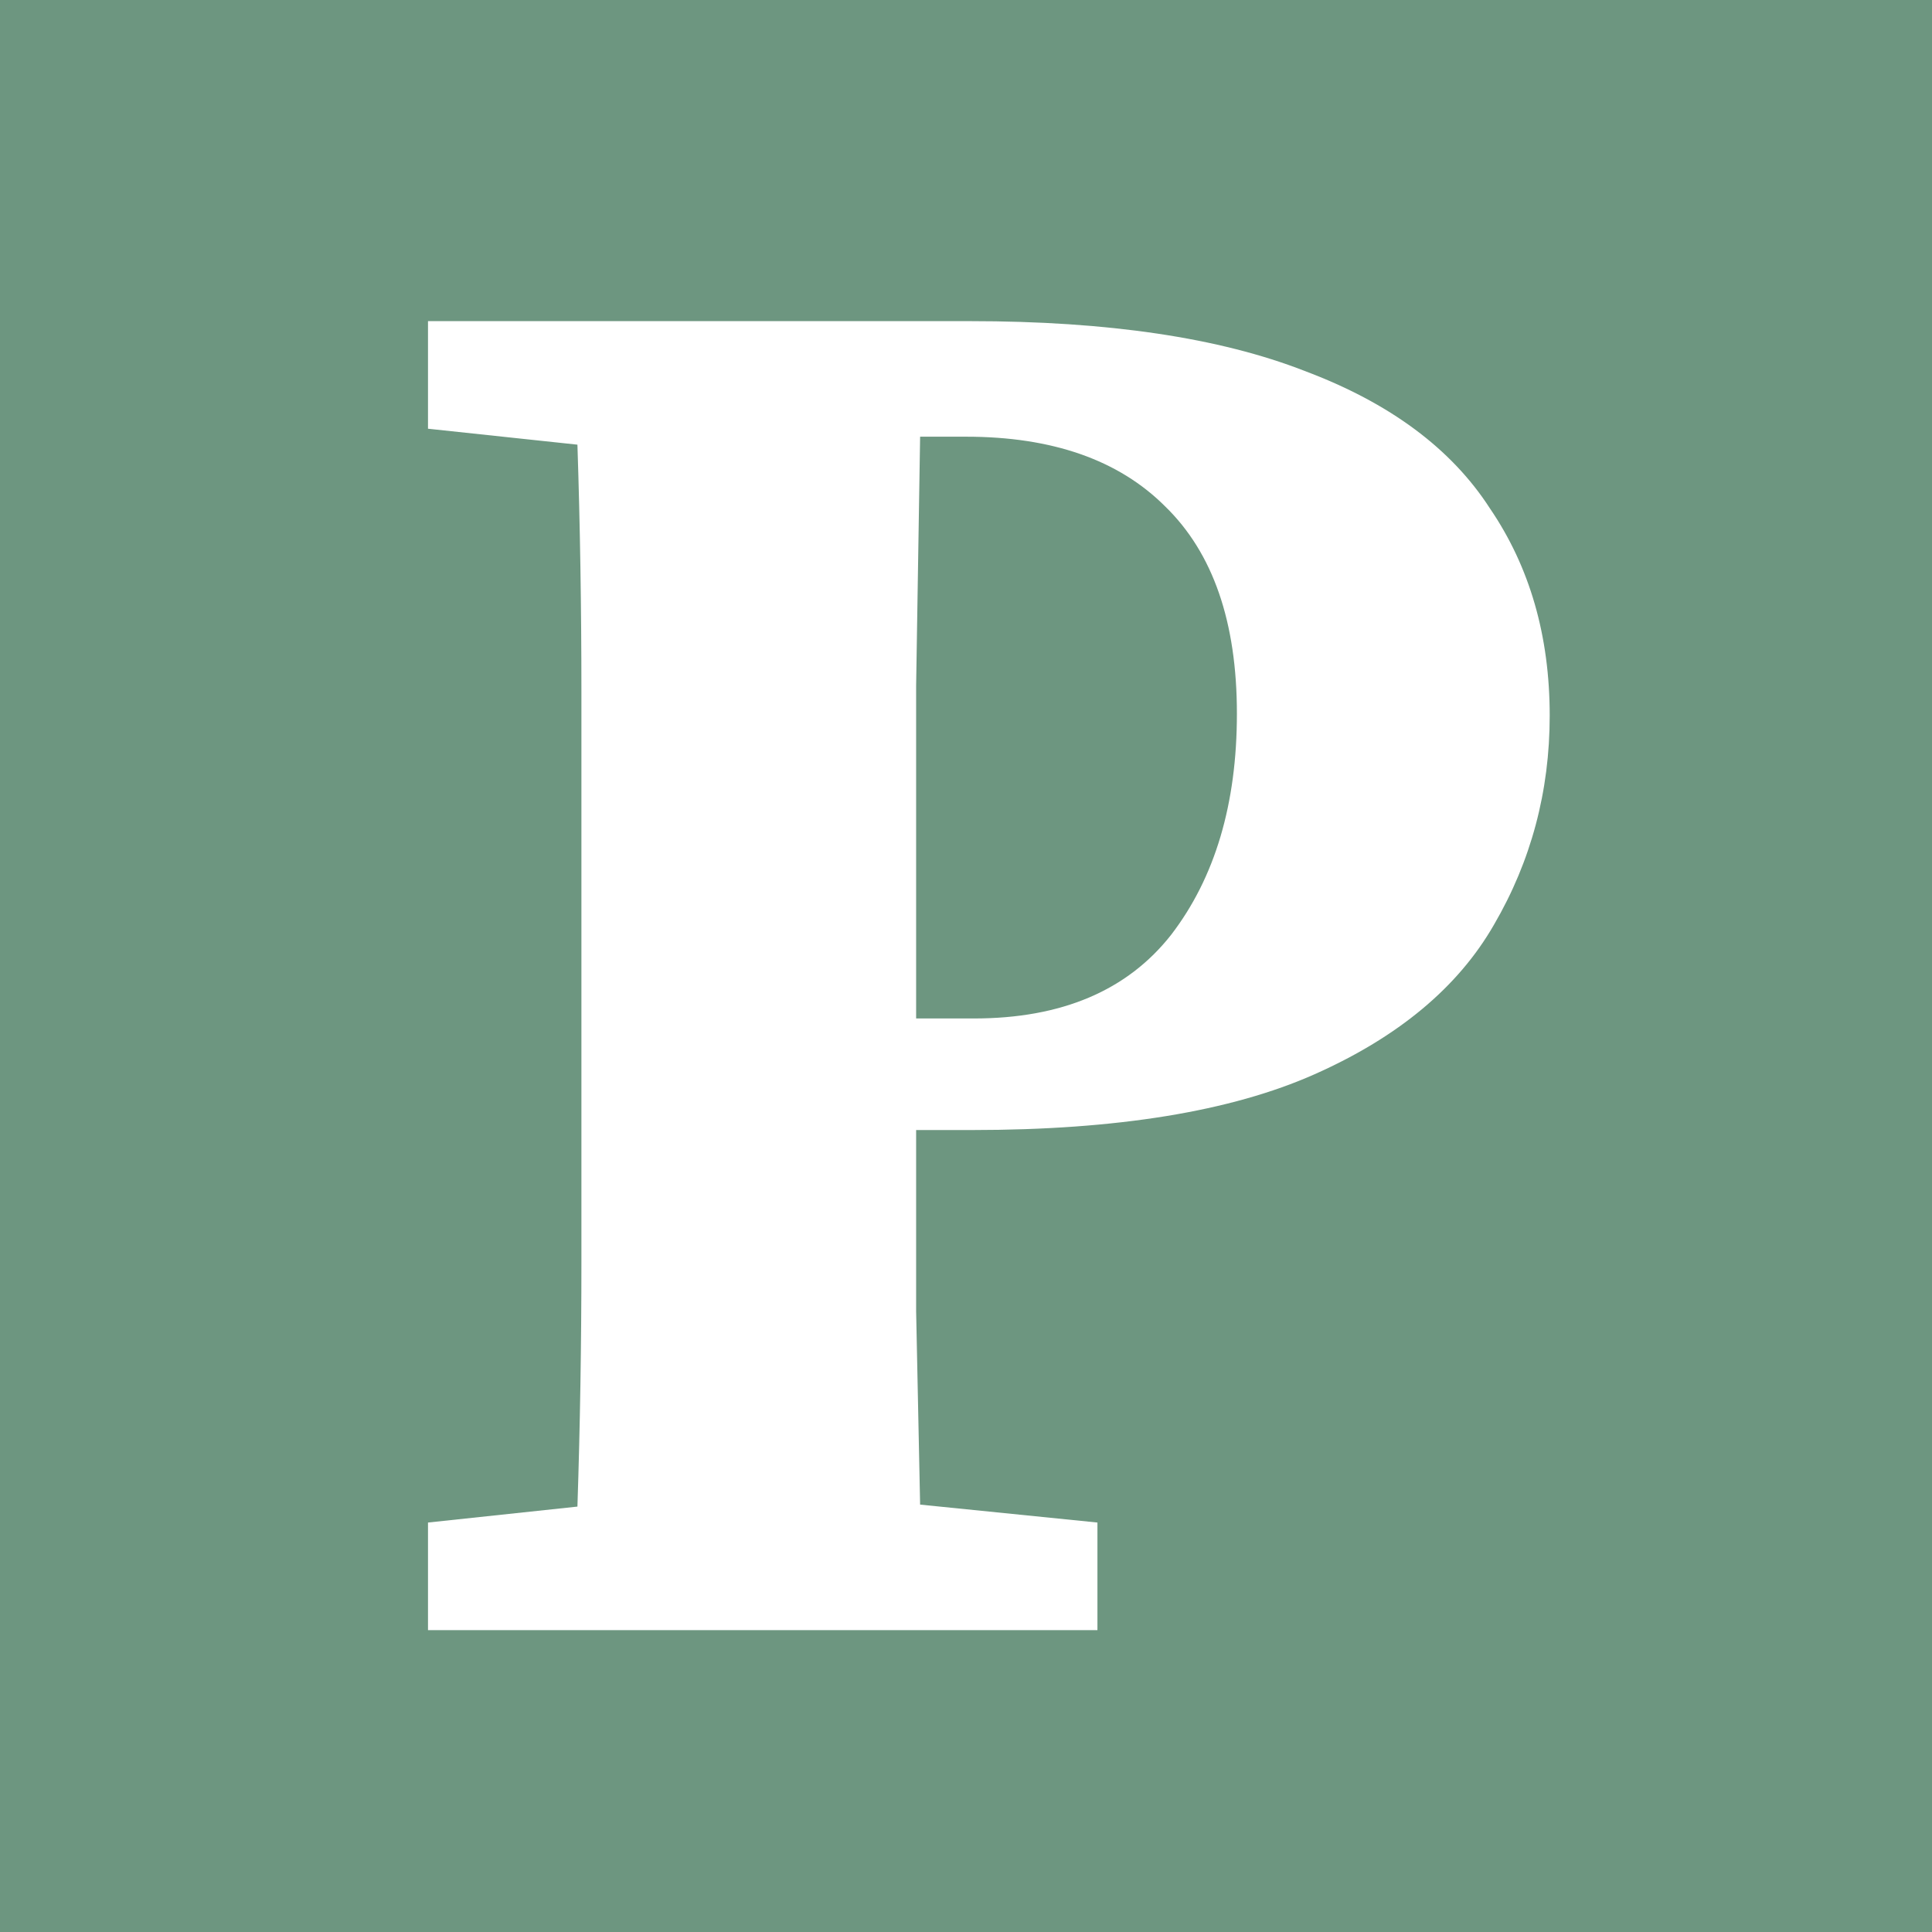 <svg width="32" height="32" viewBox="0 0 32 32" fill="none" xmlns="http://www.w3.org/2000/svg">
<path d="M32 0H0V32H32V0Z" fill="#6D9680"/>
<path d="M15.999 7.233H15.24C15.218 8.597 15.196 9.972 15.174 11.358C15.174 12.744 15.174 14.141 15.174 15.549V16.869H16.131C17.583 16.869 18.672 16.407 19.398 15.483C20.124 14.537 20.487 13.316 20.487 11.82C20.487 10.302 20.091 9.158 19.299 8.388C18.529 7.618 17.429 7.233 15.999 7.233ZM7.089 7.101V5.319H16.065C18.353 5.319 20.201 5.594 21.609 6.144C23.017 6.672 24.04 7.431 24.678 8.421C25.338 9.389 25.668 10.533 25.668 11.853C25.668 13.107 25.36 14.262 24.744 15.318C24.15 16.352 23.16 17.177 21.774 17.793C20.388 18.409 18.496 18.717 16.098 18.717H15.174C15.174 19.663 15.174 20.664 15.174 21.72C15.196 22.754 15.218 23.821 15.24 24.921L18.177 25.218V27H7.089V25.218L9.564 24.954C9.608 23.612 9.63 22.259 9.63 20.895C9.63 19.531 9.63 18.156 9.63 16.77V15.549C9.63 14.185 9.63 12.821 9.63 11.457C9.63 10.071 9.608 8.707 9.564 7.365L7.089 7.101Z" fill="white"/>
</svg>
